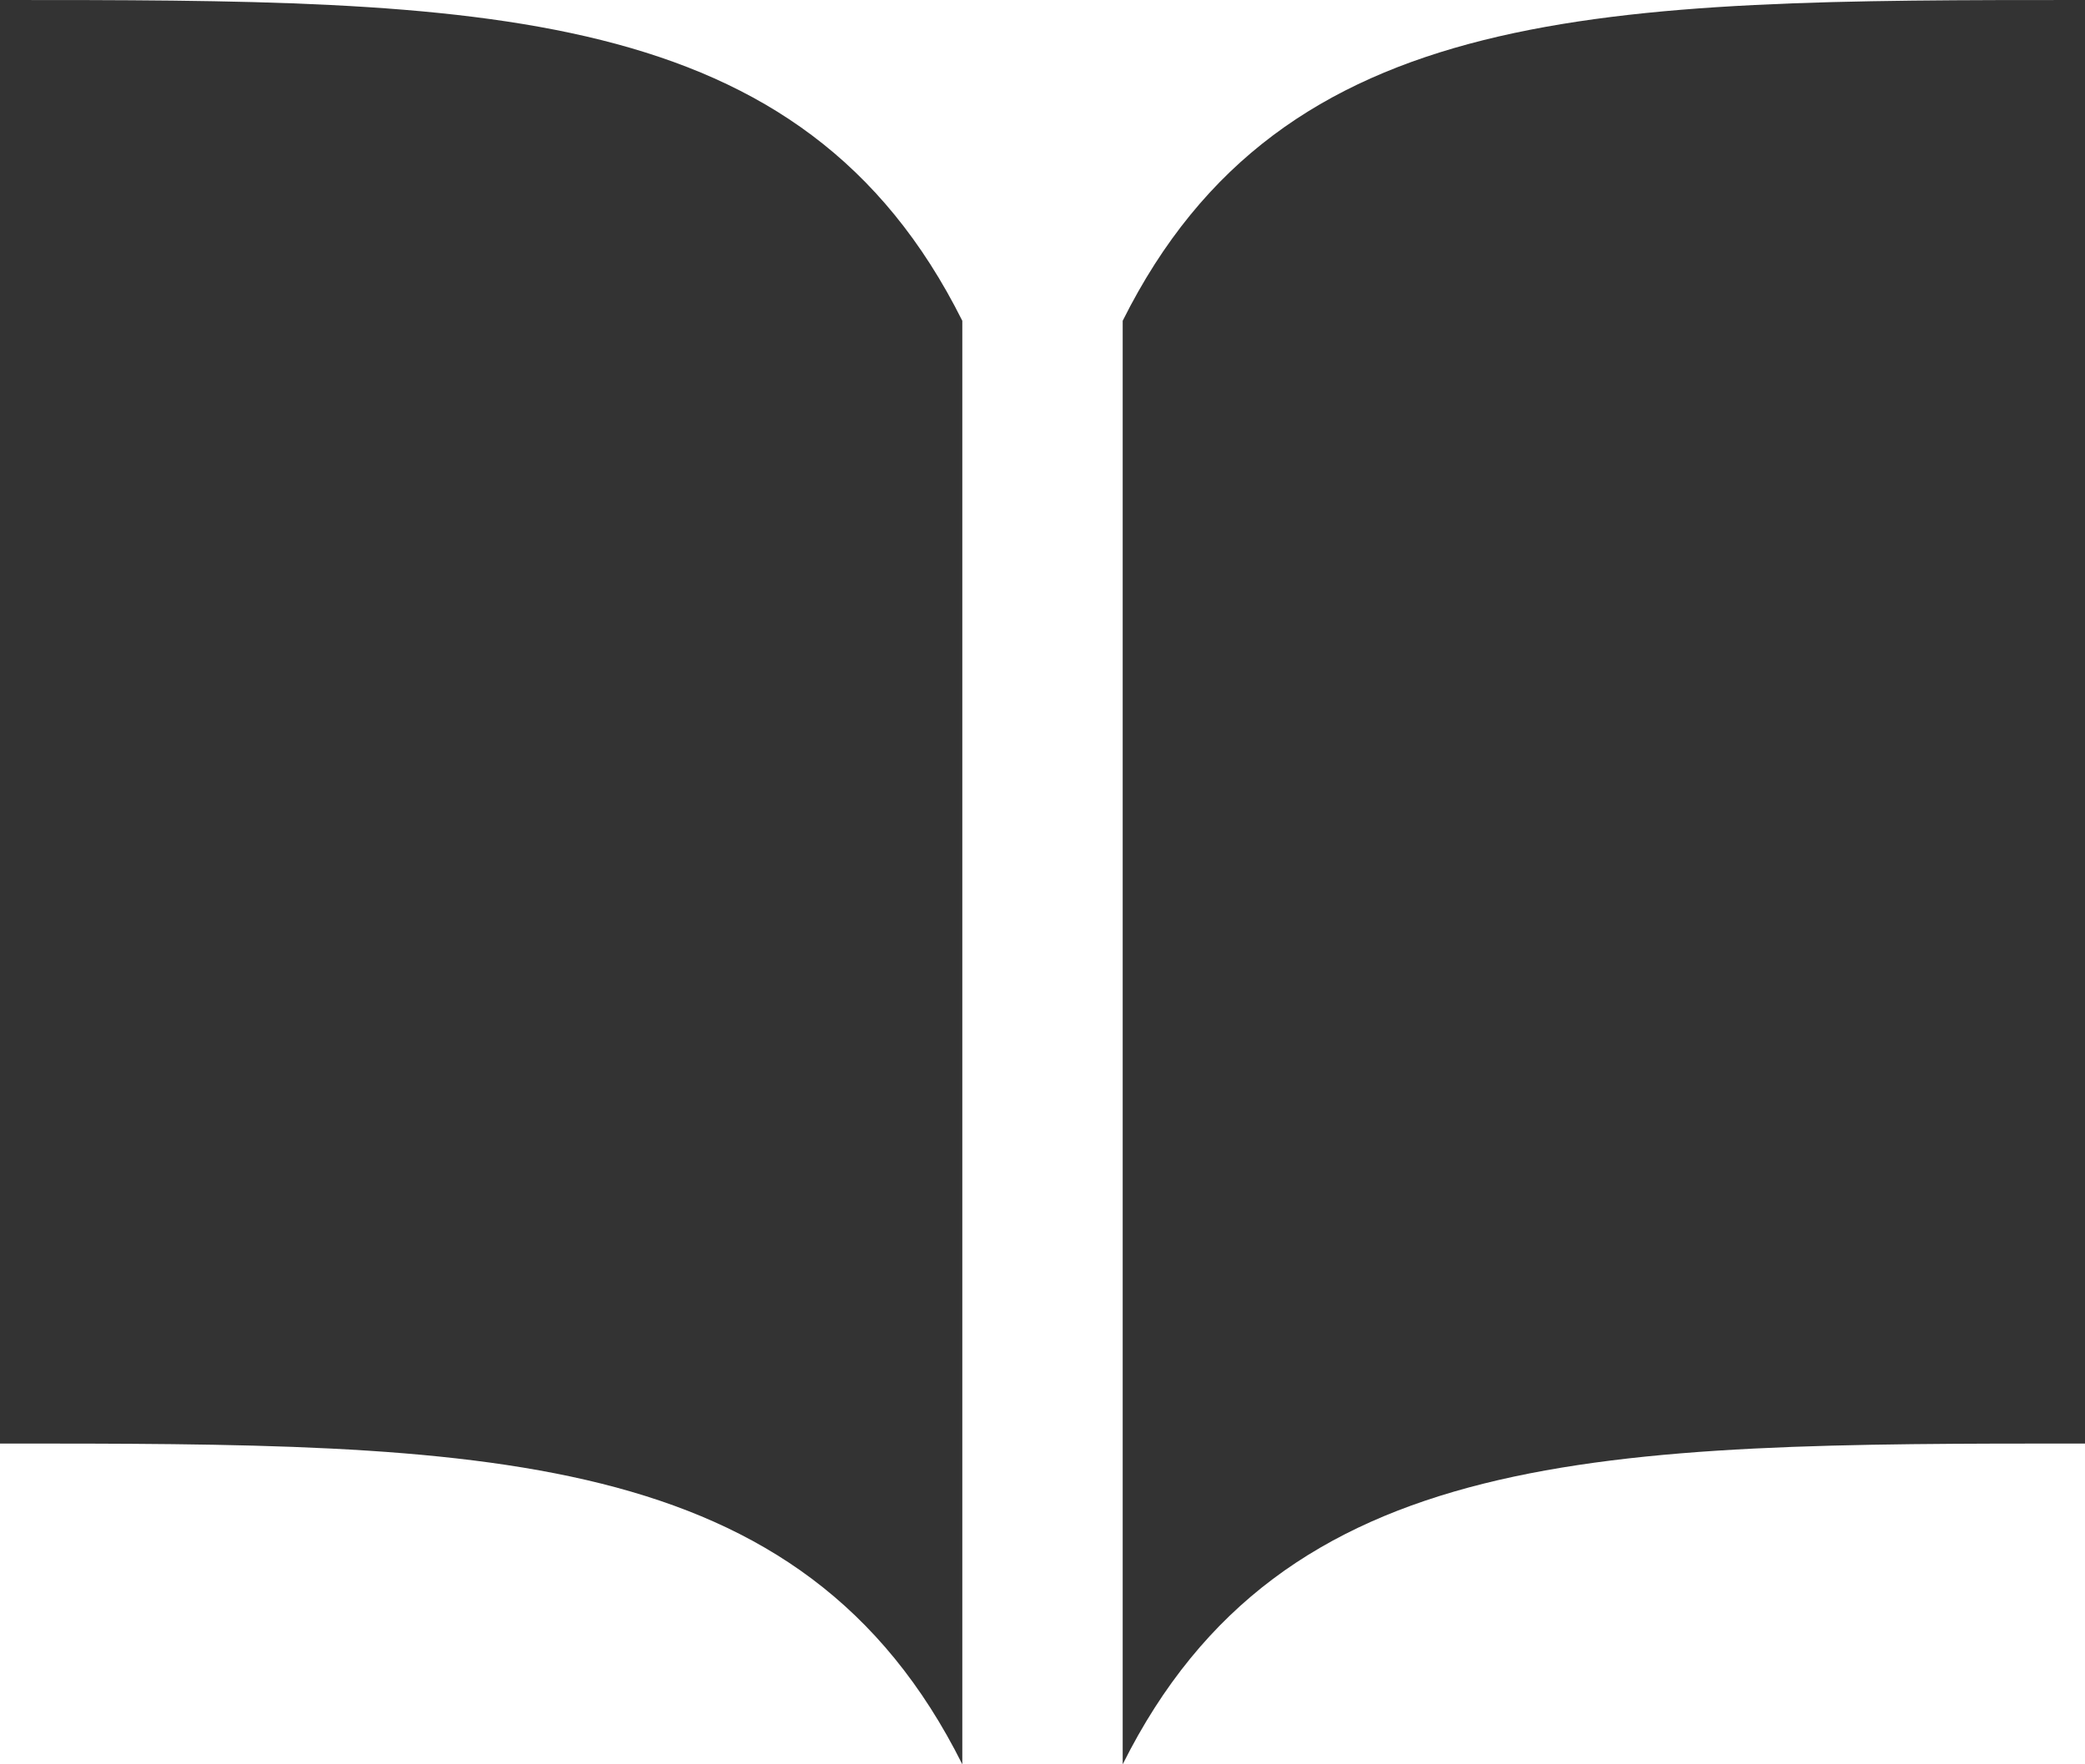 <svg width="13" height="11" viewBox="0 0 13 11" fill="none" xmlns="http://www.w3.org/2000/svg">
<path d="M6 2C6 4 6 9 6 11C5 9 3 9 0 9C0 7 0 2 0 0C3 0 5 0 6 2ZM7 2C7 4 7 9 7 11C8 9 10 9 13 9C13 7 13 2 13 0C10 0 8 0 7 2Z" fill="#333333"/>
</svg>
